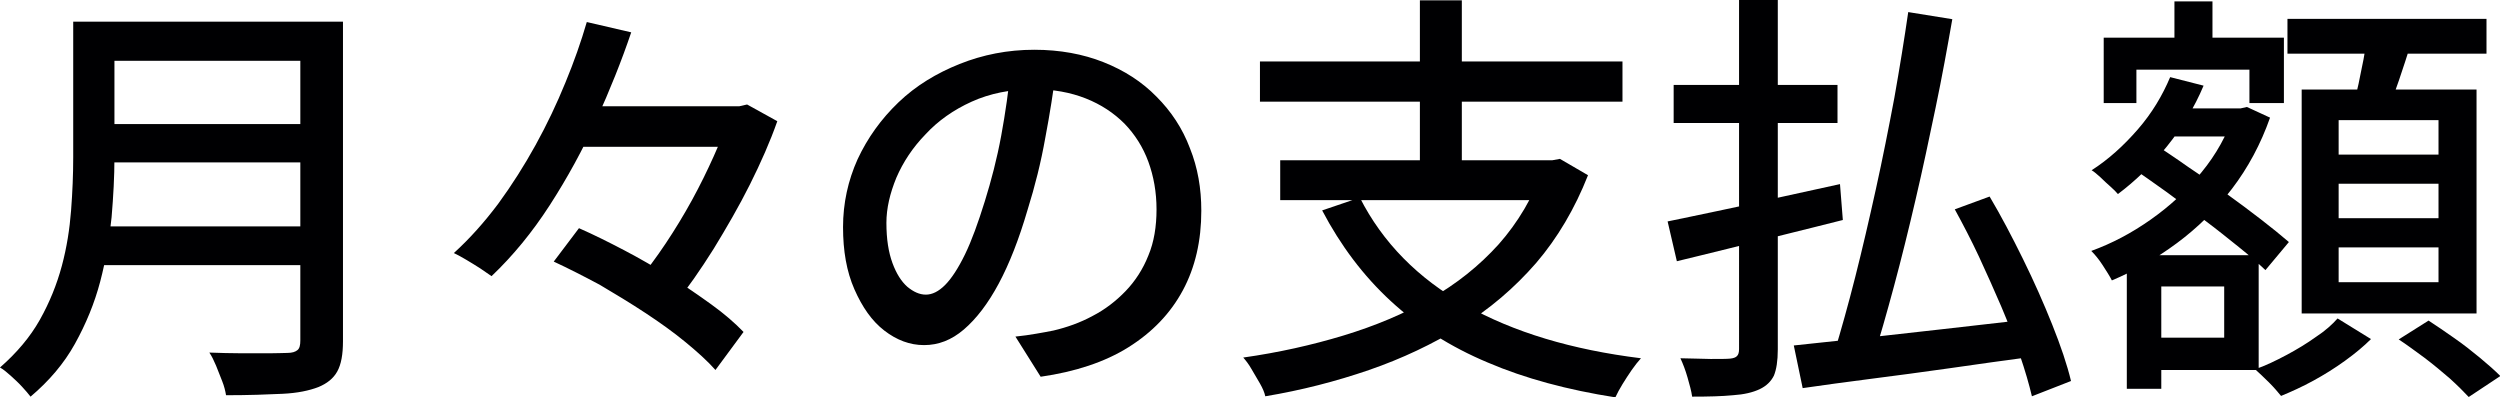 <?xml version="1.0" encoding="utf-8"?>
<!-- Generator: Adobe Illustrator 27.9.6, SVG Export Plug-In . SVG Version: 9.03 Build 54986)  -->
<svg version="1.1" id="レイヤー_1" xmlns="http://www.w3.org/2000/svg" xmlns:xlink="http://www.w3.org/1999/xlink" x="0px"
	 y="0px" viewBox="0 0 70.34 11.18" style="enable-background:new 0 0 70.34 11.18;" xml:space="preserve">
<style type="text/css">
	.st0{fill:#000002;}
</style>
<g>
	<path class="st0" d="M2.06,0.61h1.16v3.83c0,0.52-0.03,1.08-0.08,1.67c-0.06,0.6-0.16,1.2-0.32,1.81c-0.16,0.61-0.4,1.19-0.71,1.75
		c-0.31,0.56-0.73,1.05-1.25,1.49c-0.06-0.08-0.14-0.17-0.24-0.28c-0.1-0.11-0.21-0.21-0.32-0.31c-0.11-0.1-0.21-0.18-0.3-0.23
		c0.47-0.41,0.85-0.86,1.12-1.34C1.4,8.5,1.6,8,1.74,7.48C1.88,6.96,1.96,6.44,2,5.92C2.04,5.4,2.06,4.9,2.06,4.43V0.61z M2.74,6.37
		h6.2v1.09h-6.2V6.37z M2.82,0.61h6.14v1.1H2.82V0.61z M2.82,3.49h6.19v1.08H2.82V3.49z M8.45,0.61h1.2V9.6
		c0,0.37-0.05,0.65-0.16,0.85c-0.11,0.2-0.29,0.34-0.53,0.44c-0.26,0.1-0.59,0.17-1.01,0.19c-0.42,0.02-0.95,0.04-1.59,0.04
		c-0.02-0.12-0.05-0.25-0.11-0.4c-0.06-0.14-0.11-0.29-0.17-0.43c-0.06-0.14-0.12-0.27-0.19-0.37C6.19,9.93,6.5,9.94,6.8,9.94
		c0.3,0,0.56,0,0.79,0s0.39-0.01,0.49-0.01c0.14,0,0.23-0.03,0.29-0.08c0.06-0.05,0.08-0.14,0.08-0.27V0.61z"/>
	<path class="st0" d="M16.51,0.62l1.25,0.29c-0.27,0.8-0.6,1.62-0.98,2.46c-0.38,0.84-0.82,1.64-1.31,2.4
		c-0.49,0.76-1.04,1.43-1.64,2c-0.09-0.06-0.2-0.14-0.32-0.22s-0.26-0.16-0.39-0.24s-0.25-0.14-0.35-0.19
		c0.45-0.41,0.86-0.87,1.25-1.39c0.38-0.52,0.73-1.07,1.05-1.65s0.6-1.17,0.84-1.76C16.15,1.74,16.35,1.17,16.51,0.62z M15.58,7.36
		l0.71-0.94c0.41,0.18,0.83,0.39,1.27,0.62c0.44,0.23,0.87,0.48,1.29,0.74c0.42,0.26,0.81,0.53,1.17,0.79
		c0.36,0.26,0.66,0.52,0.9,0.77l-0.79,1.07c-0.22-0.25-0.51-0.51-0.85-0.79c-0.34-0.28-0.72-0.55-1.13-0.82
		c-0.41-0.27-0.84-0.53-1.28-0.79C16.42,7.77,15.99,7.55,15.58,7.36z M16.01,2.99H21v1.14h-4.99V2.99z M20.52,2.99h0.28l0.22-0.05
		l0.85,0.47c-0.2,0.57-0.46,1.16-0.77,1.78S20.44,6.41,20.08,7c-0.37,0.59-0.74,1.12-1.12,1.59c-0.13-0.1-0.29-0.22-0.49-0.35
		C18.28,8.11,18.1,8,17.94,7.92c0.26-0.32,0.53-0.68,0.79-1.07c0.26-0.39,0.51-0.8,0.74-1.22C19.7,5.21,19.9,4.8,20.08,4.4
		c0.18-0.4,0.33-0.78,0.44-1.12V2.99z"/>
	<path class="st0" d="M29.72,1.93c-0.08,0.62-0.18,1.27-0.31,1.95c-0.12,0.68-0.29,1.36-0.5,2.03c-0.24,0.82-0.51,1.51-0.81,2.07
		c-0.3,0.56-0.63,0.99-0.98,1.29s-0.72,0.44-1.12,0.44c-0.4,0-0.77-0.14-1.12-0.41s-0.62-0.66-0.84-1.16s-0.32-1.08-0.32-1.75
		c0-0.67,0.14-1.31,0.41-1.91c0.28-0.6,0.66-1.13,1.15-1.6S26.35,2.06,27,1.8s1.35-0.4,2.1-0.4c0.72,0,1.37,0.12,1.95,0.35
		c0.58,0.23,1.08,0.55,1.49,0.97c0.41,0.41,0.73,0.89,0.94,1.45C33.7,4.72,33.8,5.3,33.8,5.93c0,0.84-0.17,1.59-0.52,2.24
		c-0.35,0.65-0.86,1.18-1.53,1.6s-1.5,0.69-2.47,0.83l-0.71-1.13c0.21-0.02,0.4-0.05,0.58-0.08s0.34-0.06,0.49-0.09
		c0.38-0.09,0.75-0.22,1.1-0.41c0.35-0.18,0.66-0.42,0.93-0.7c0.27-0.28,0.49-0.62,0.64-1c0.16-0.38,0.23-0.82,0.23-1.3
		c0-0.48-0.08-0.93-0.23-1.34s-0.38-0.77-0.67-1.07c-0.3-0.3-0.66-0.54-1.09-0.71c-0.43-0.17-0.92-0.26-1.46-0.26
		c-0.66,0-1.24,0.12-1.75,0.35c-0.51,0.23-0.95,0.54-1.3,0.92C25.68,4.15,25.41,4.56,25.22,5c-0.18,0.44-0.28,0.86-0.28,1.27
		c0,0.46,0.06,0.83,0.17,1.13c0.11,0.3,0.25,0.52,0.42,0.67c0.17,0.14,0.34,0.22,0.52,0.22c0.18,0,0.36-0.09,0.54-0.27
		s0.37-0.47,0.56-0.86c0.19-0.39,0.37-0.89,0.56-1.5c0.18-0.58,0.34-1.19,0.46-1.84c0.12-0.65,0.21-1.29,0.27-1.91L29.72,1.93z"/>
	<path class="st0" d="M43.43,4.51h0.24l0.22-0.04l0.79,0.46c-0.37,0.94-0.86,1.77-1.46,2.47c-0.61,0.7-1.31,1.3-2.11,1.79
		s-1.66,0.9-2.59,1.22c-0.93,0.32-1.9,0.57-2.92,0.74c-0.02-0.1-0.07-0.22-0.15-0.36c-0.08-0.14-0.16-0.27-0.24-0.41
		c-0.08-0.14-0.16-0.24-0.23-0.32c0.99-0.14,1.93-0.35,2.82-0.62c0.89-0.27,1.7-0.61,2.44-1.03c0.74-0.42,1.38-0.93,1.93-1.54
		c0.54-0.61,0.96-1.32,1.26-2.14V4.51z M35.45,1.73h10.2v1.13h-10.2V1.73z M36.02,4.51h7.76v1.12h-7.76V4.51z M38.26,5.56
		c0.64,1.26,1.63,2.27,2.98,3.03s2.99,1.25,4.93,1.49c-0.08,0.09-0.17,0.2-0.26,0.33c-0.09,0.13-0.18,0.27-0.26,0.4
		s-0.15,0.26-0.2,0.37c-1.34-0.21-2.54-0.53-3.59-0.98c-1.05-0.44-1.96-1.02-2.73-1.73c-0.77-0.71-1.41-1.56-1.93-2.55L38.26,5.56z
		 M39.95,0.01h1.18v5h-1.18V0.01z"/>
	<path class="st0" d="M46.92,6.23c0.4-0.08,0.86-0.18,1.39-0.29c0.53-0.11,1.09-0.23,1.68-0.37c0.59-0.13,1.18-0.26,1.78-0.39
		l0.08,1.01c-0.54,0.14-1.09,0.27-1.64,0.41c-0.55,0.14-1.09,0.27-1.6,0.4s-0.99,0.24-1.43,0.35L46.92,6.23z M47.09,2.39h4.61v1.07
		h-4.61V2.39z M48.92,0h1.1v9.83c0,0.33-0.04,0.57-0.11,0.74c-0.08,0.16-0.21,0.29-0.4,0.38c-0.19,0.09-0.44,0.15-0.75,0.17
		c-0.31,0.03-0.69,0.04-1.15,0.04c-0.02-0.15-0.07-0.33-0.13-0.54c-0.06-0.21-0.13-0.39-0.2-0.54c0.3,0.01,0.58,0.01,0.85,0.02
		c0.27,0,0.45,0,0.55-0.01c0.09-0.01,0.15-0.03,0.19-0.07s0.06-0.1,0.06-0.2V0z M50.47,9.72c0.53-0.06,1.16-0.12,1.88-0.2
		s1.5-0.17,2.32-0.26c0.82-0.09,1.64-0.19,2.45-0.28l0.04,1.06c-0.76,0.1-1.53,0.21-2.3,0.32c-0.78,0.11-1.52,0.21-2.23,0.3
		s-1.35,0.18-1.91,0.26L50.47,9.72z M53.69,0.34l1.24,0.2c-0.14,0.8-0.29,1.63-0.47,2.49c-0.18,0.86-0.36,1.72-0.56,2.57
		c-0.2,0.86-0.4,1.67-0.61,2.45c-0.21,0.78-0.41,1.48-0.61,2.11l-1.07-0.24C51.8,9.29,52,8.58,52.2,7.79s0.39-1.61,0.58-2.47
		c0.19-0.86,0.36-1.72,0.52-2.57C53.45,1.9,53.58,1.1,53.69,0.34z M55,5.89l0.98-0.36c0.32,0.54,0.63,1.13,0.94,1.76
		c0.31,0.63,0.58,1.24,0.82,1.84c0.24,0.6,0.42,1.13,0.53,1.59l-1.1,0.43c-0.08-0.34-0.19-0.72-0.34-1.16
		c-0.15-0.44-0.32-0.89-0.52-1.36S55.9,7.7,55.68,7.22C55.46,6.75,55.23,6.31,55,5.89z"/>
	<path class="st0" d="M62.86,3.05h0.18l0.18-0.04l0.65,0.3c-0.26,0.74-0.62,1.41-1.07,2c-0.45,0.59-0.97,1.1-1.55,1.53
		s-1.19,0.78-1.83,1.05c-0.06-0.12-0.15-0.26-0.26-0.43s-0.22-0.3-0.32-0.4c0.58-0.21,1.13-0.5,1.67-0.88
		c0.54-0.38,1.02-0.82,1.43-1.33c0.42-0.51,0.72-1.06,0.92-1.65V3.05z M61.06,2.17L62,2.41c-0.26,0.62-0.61,1.19-1.04,1.72
		c-0.43,0.53-0.89,0.97-1.37,1.33c-0.05-0.06-0.12-0.13-0.21-0.21c-0.09-0.08-0.19-0.17-0.28-0.26c-0.1-0.09-0.18-0.16-0.25-0.2
		c0.47-0.3,0.9-0.69,1.3-1.15S60.84,2.69,61.06,2.17z M59.18,1.06h5.08v1.84h-0.97V1.96h-3.18v0.94h-0.92V1.06z M59.84,7.18h0.97
		v3.76h-0.97V7.18z M59.96,4.7l0.61-0.68c0.31,0.21,0.65,0.43,1,0.68c0.36,0.24,0.71,0.49,1.06,0.74c0.35,0.25,0.68,0.5,0.98,0.73
		c0.31,0.24,0.57,0.45,0.79,0.64l-0.66,0.79c-0.2-0.19-0.45-0.41-0.75-0.65c-0.3-0.24-0.62-0.5-0.97-0.76
		c-0.35-0.26-0.7-0.52-1.05-0.78C60.62,5.16,60.28,4.92,59.96,4.7z M60.37,7.18h3.18v3.23h-3.18V9.5h2.21V8.06h-2.21V7.18z
		 M60.68,3.05h2.36v0.79h-2.36V3.05z M61.18,0.04h1.07v1.75h-1.07V0.04z M65.77,8.96l0.94,0.58c-0.2,0.2-0.44,0.4-0.73,0.61
		s-0.58,0.39-0.89,0.56c-0.31,0.17-0.62,0.31-0.91,0.43c-0.09-0.11-0.2-0.24-0.34-0.38c-0.14-0.14-0.27-0.26-0.39-0.37
		c0.29-0.1,0.58-0.24,0.88-0.4c0.3-0.16,0.58-0.33,0.83-0.51C65.42,9.31,65.62,9.13,65.77,8.96z M64.36,0.53h5.6v0.98h-5.6V0.53z
		 M64.76,2.52h4.92v6.3h-4.92V2.52z M65.8,3.38v0.97h2.81V3.38H65.8z M65.8,5.17v0.97h2.81V5.17H65.8z M65.8,6.96v0.98h2.81V6.96
		H65.8z M66.6,1.03l1.24,0.16c-0.1,0.35-0.22,0.7-0.34,1.06c-0.12,0.35-0.23,0.66-0.34,0.91L66.2,2.98
		c0.06-0.18,0.11-0.39,0.16-0.62c0.05-0.23,0.09-0.46,0.14-0.69C66.54,1.44,66.58,1.22,66.6,1.03z M67.49,9.55l0.84-0.53
		c0.22,0.14,0.46,0.31,0.72,0.49c0.26,0.18,0.5,0.37,0.73,0.56c0.23,0.19,0.42,0.36,0.57,0.51l-0.89,0.59
		c-0.14-0.15-0.31-0.32-0.53-0.52c-0.22-0.19-0.46-0.39-0.71-0.58C67.96,9.88,67.72,9.7,67.49,9.55z"/>
</g>
</svg>
